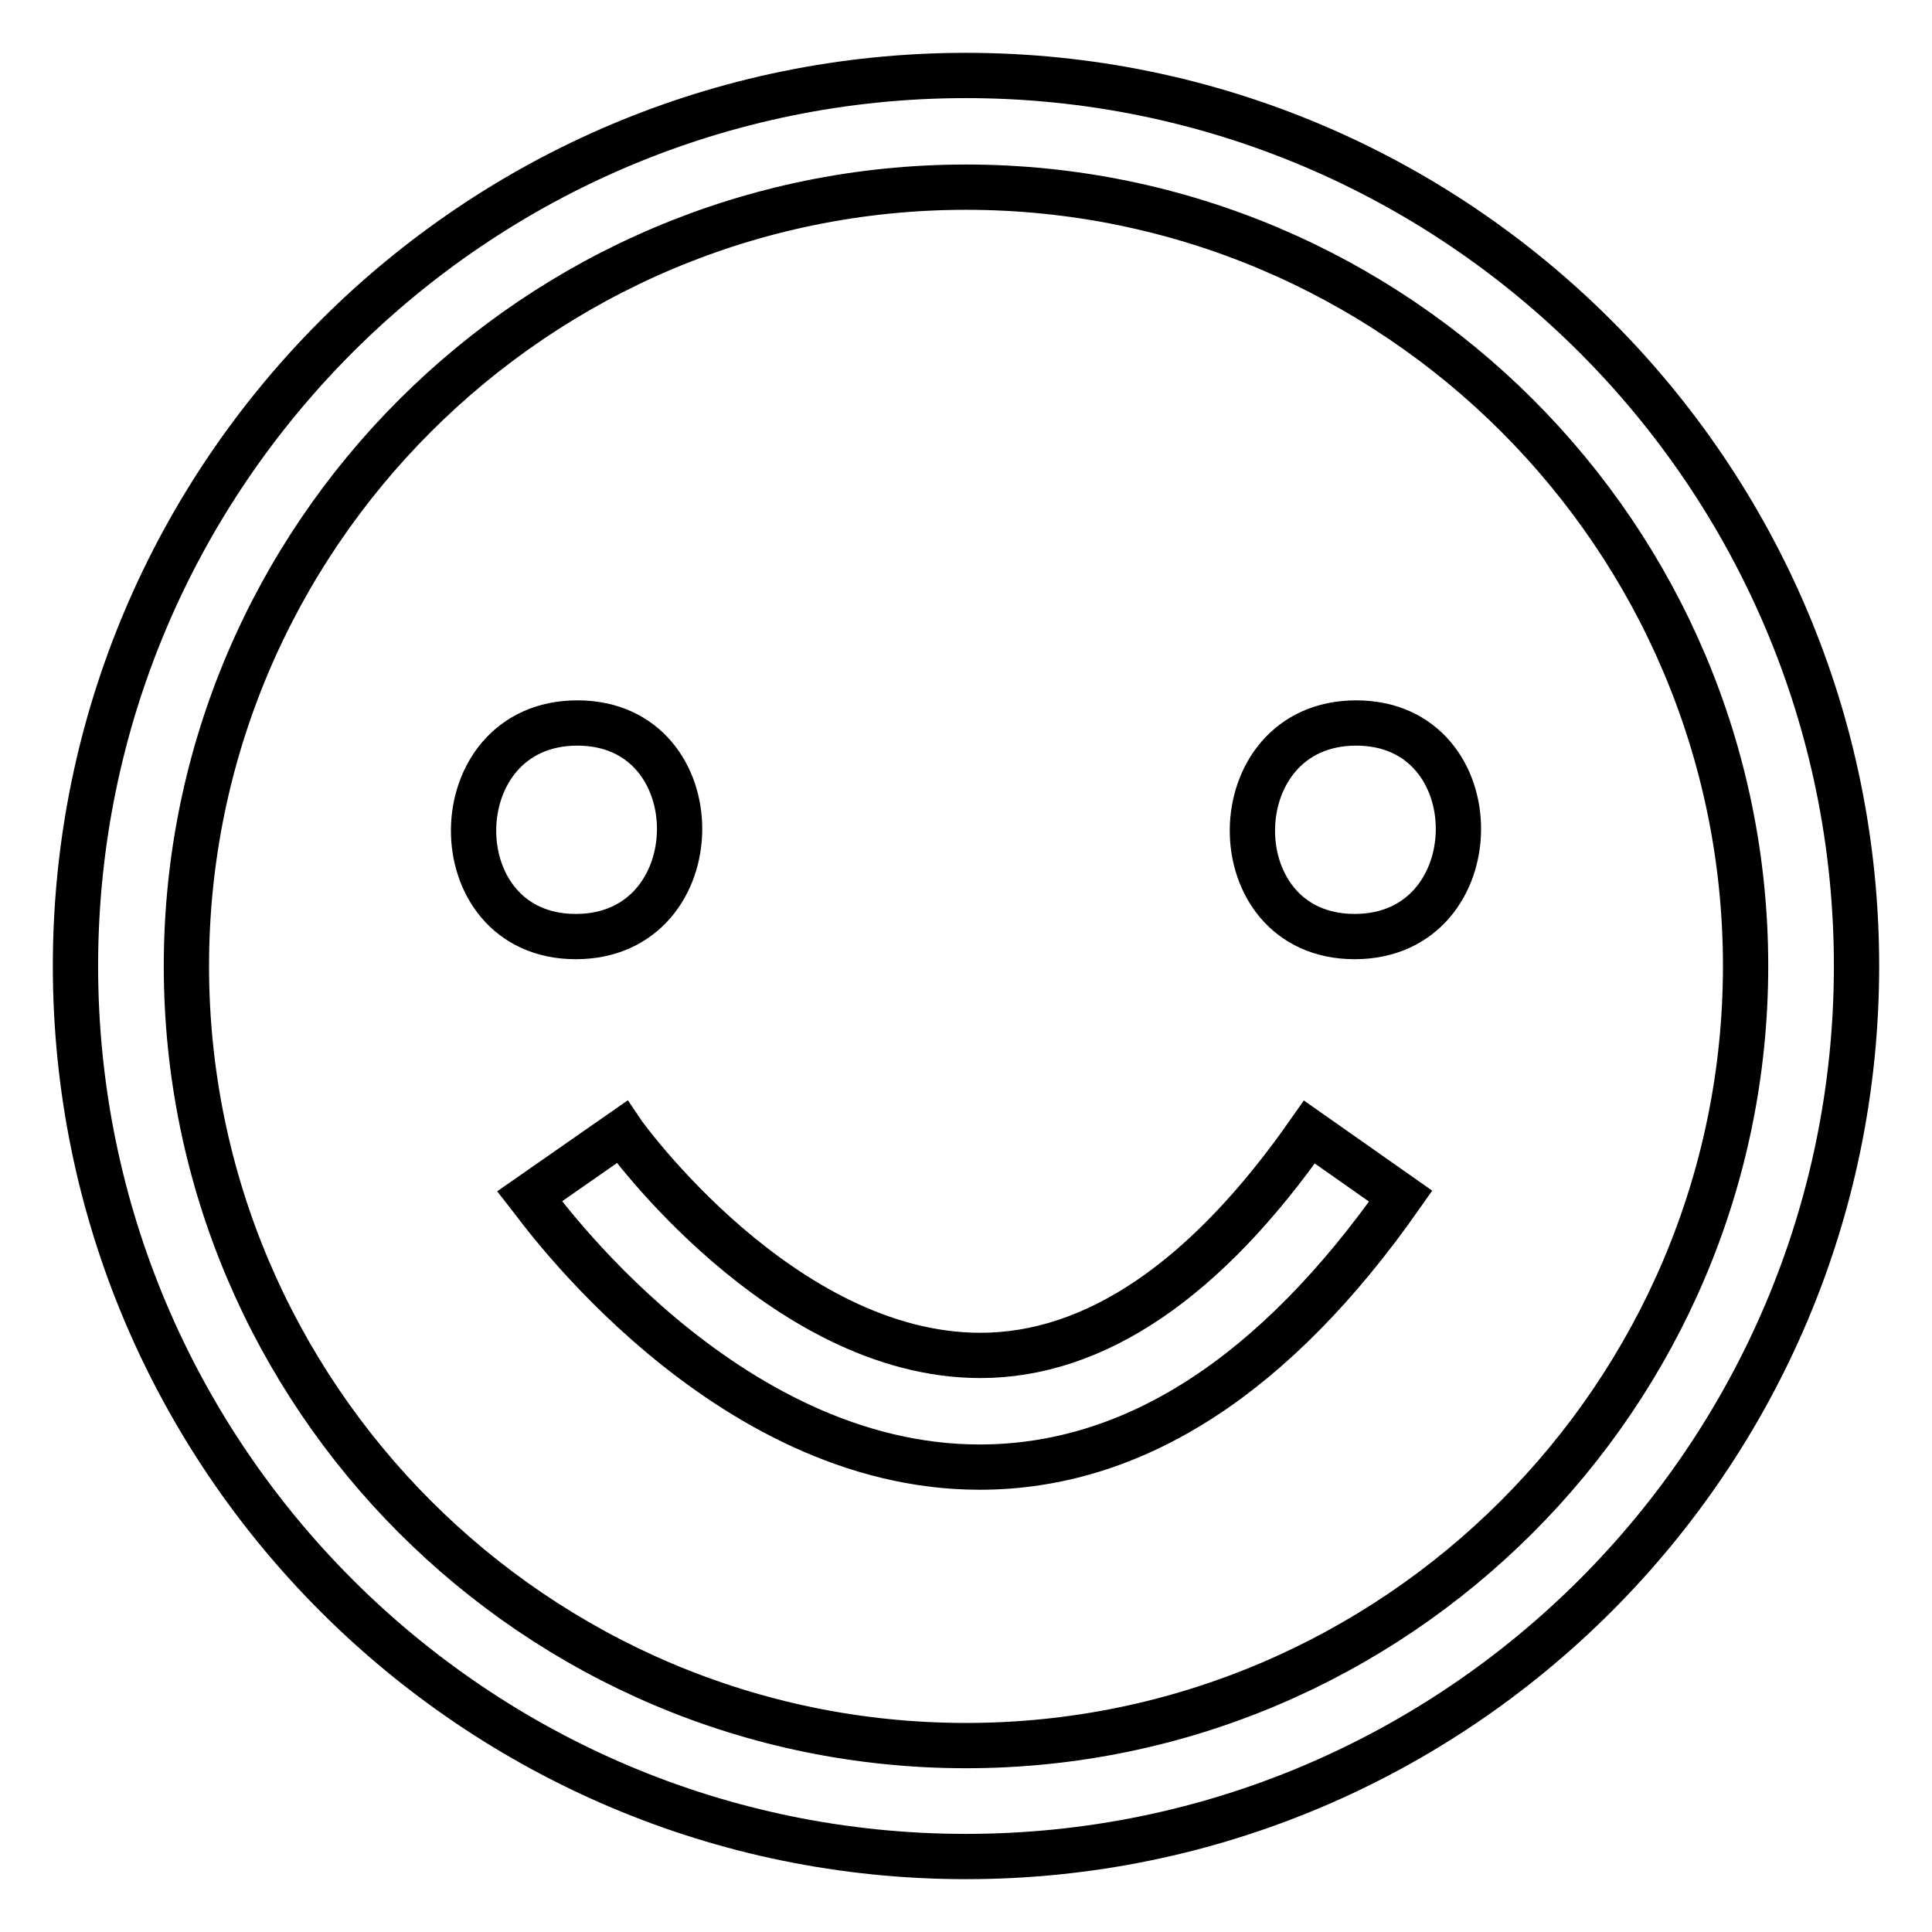<?xml version="1.0" encoding="utf-8"?>
<!-- Svg Vector Icons : http://www.onlinewebfonts.com/icon -->
<!DOCTYPE svg PUBLIC "-//W3C//DTD SVG 1.1//EN" "http://www.w3.org/Graphics/SVG/1.1/DTD/svg11.dtd">
<svg version="1.1" xmlns="http://www.w3.org/2000/svg" xmlns:xlink="http://www.w3.org/1999/xlink" x="0px" y="0px" viewBox="0 0 256 256" enable-background="new 0 0 256 256" xml:space="preserve">
<g><g><path stroke-width="6" fill-opacity="0" stroke="#000000"  d="M128,10c65.1,0,118,52.9,118,118c0,65.1-52.9,118-118,118c-65.1,0-118-52.9-118-118C10,62.9,62.9,10,128,10z M231.3,128C231.3,71.1,185,24.8,128,24.8C71.1,24.8,24.7,71.1,24.7,128c0,56.9,46.3,103.3,103.3,103.3C184.9,231.3,231.3,184.9,231.3,128z"/><path stroke-width="6" fill-opacity="0" stroke="#000000"  d="M179.7,95.8c18.2,0,18,28.3-0.2,28.3C161.3,124.1,161.5,95.8,179.7,95.8z"/><path stroke-width="6" fill-opacity="0" stroke="#000000"  d="M82.4,150c0.2,0.3,21.2,29.6,47.5,29.6c0,0,0,0,0,0c15.2,0,29.9-10,43.6-29.6l12.1,8.5c-16.7,23.8-35.4,35.9-55.8,35.9c-34,0-58.5-34.5-59.6-35.9L82.4,150z"/><path stroke-width="6" fill-opacity="0" stroke="#000000"  d="M76.5,95.8c18.2,0,18,28.3-0.2,28.3C58.1,124.1,58.3,95.8,76.5,95.8z"/></g></g>
</svg>